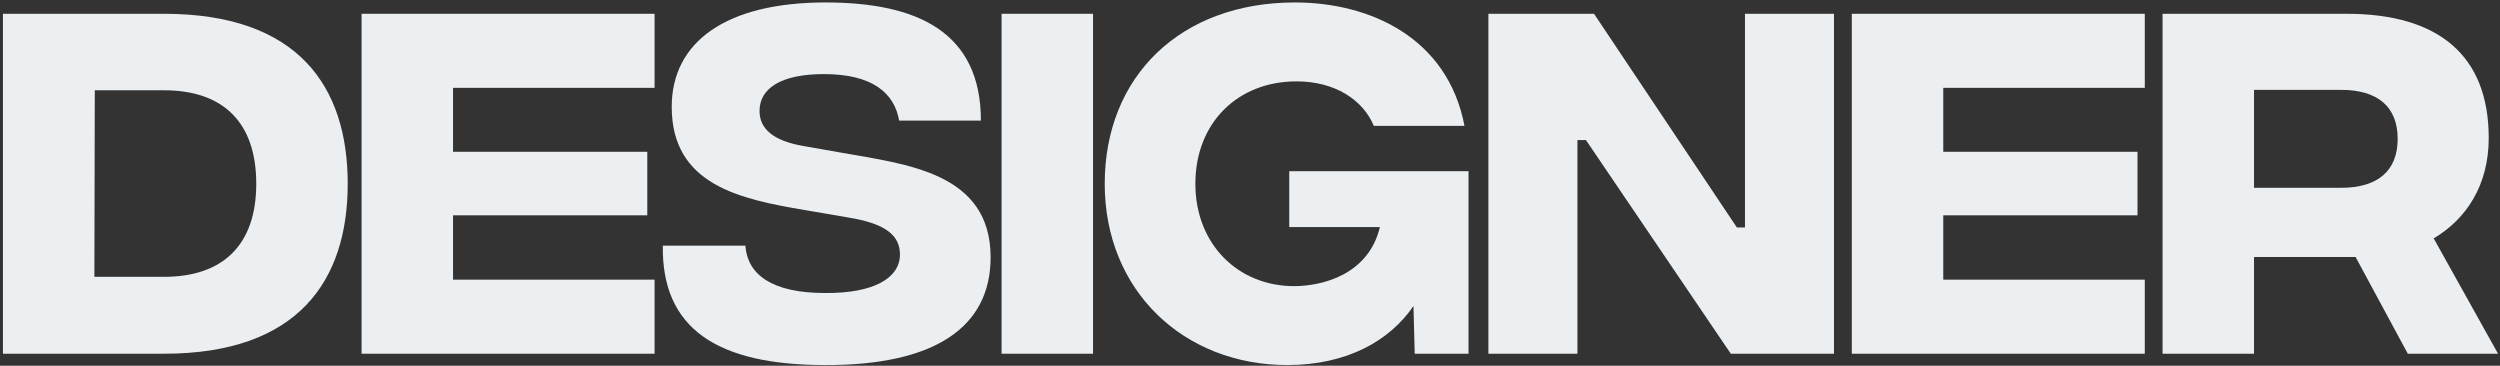 <svg width="834" height="122" viewBox="0 0 834 122" fill="none" xmlns="http://www.w3.org/2000/svg">
<rect x="0" y="0" width="834" height="122" fill="#333333" stroke="none"/>
<path d="M833.345 118H803.24L785.825 85.735H751.94V118H721.43V4.6H782.855C813.5 4.6 830.24 18.505 830.24 46.045C830.24 61.705 822.815 73.045 811.88 79.525L833.345 118ZM751.94 29.98V62.65H780.965C793.25 62.65 799.865 56.98 799.865 46.315C799.865 35.65 793.25 29.98 780.965 29.98H751.94Z" fill="#EBEFF2"/>
<path d="M617.762 118V4.6H715.502V29.305H648.272V50.635H713.072V71.83H648.272V93.295H715.502V118H617.762Z" fill="#EBEFF2"/>
<path d="M496.531 118V4.6H531.766L579.421 75.88H582.121V4.6H611.821V118H577.396L529.066 46.72H526.231V118H496.531Z" fill="#EBEFF2"/>
<path d="M489.9 57.115V118H471.945L471.54 102.07C463.71 113.545 449.535 121.78 429.42 121.78C394.995 121.78 368.535 97.075 368.535 61.3C368.535 25.39 393.915 0.82 431.985 0.82C457.365 0.82 483.015 12.835 488.55 41.995H458.31C454.665 33.22 445.215 27.145 432.525 27.145C412.815 27.145 398.775 41.05 398.775 61.3C398.775 81.55 413.085 95.455 431.715 95.455C441.03 95.455 456.555 91.675 460.335 75.745H430.095V57.115H489.9Z" fill="#EBEFF2"/>
<path d="M334.129 118V4.6H364.639V118H334.129Z" fill="#EBEFF2"/>
<path d="M275.251 121.78C239.071 121.78 220.711 109.495 221.116 81.955H248.656C249.331 91.54 257.431 97.75 275.251 97.75C291.721 97.885 300.226 92.62 300.226 84.925C300.226 78.445 295.366 74.53 282.676 72.505L268.501 70.075C246.901 66.43 224.086 61.705 224.086 35.65C224.086 13.915 242.311 0.82 275.386 0.82C306.031 0.82 327.226 10.675 327.226 40.24H299.956C298.336 30.925 290.911 24.715 274.846 24.715C260.401 24.715 253.381 29.575 253.381 37C253.381 42.805 257.701 46.99 268.231 48.745L280.516 50.905C302.386 54.82 330.466 57.52 330.466 85.87C330.466 109.225 311.701 121.915 275.251 121.78Z" fill="#EBEFF2"/>
<path d="M120.625 118V4.6H218.365V29.305H151.135V50.635H215.935V71.83H151.135V93.295H218.365V118H120.625Z" fill="#EBEFF2"/>
<path d="M54.706 4.6C99.527 4.6 115.997 28.9 115.997 61.3C115.997 93.565 99.527 118 54.706 118H0.977V4.6H54.706ZM54.706 92.35C74.281 92.35 85.487 81.82 85.487 61.3C85.487 40.645 74.281 30.115 54.706 30.115H31.622L31.486 92.35H54.706Z" fill="#EBEFF2"/>
</svg>
